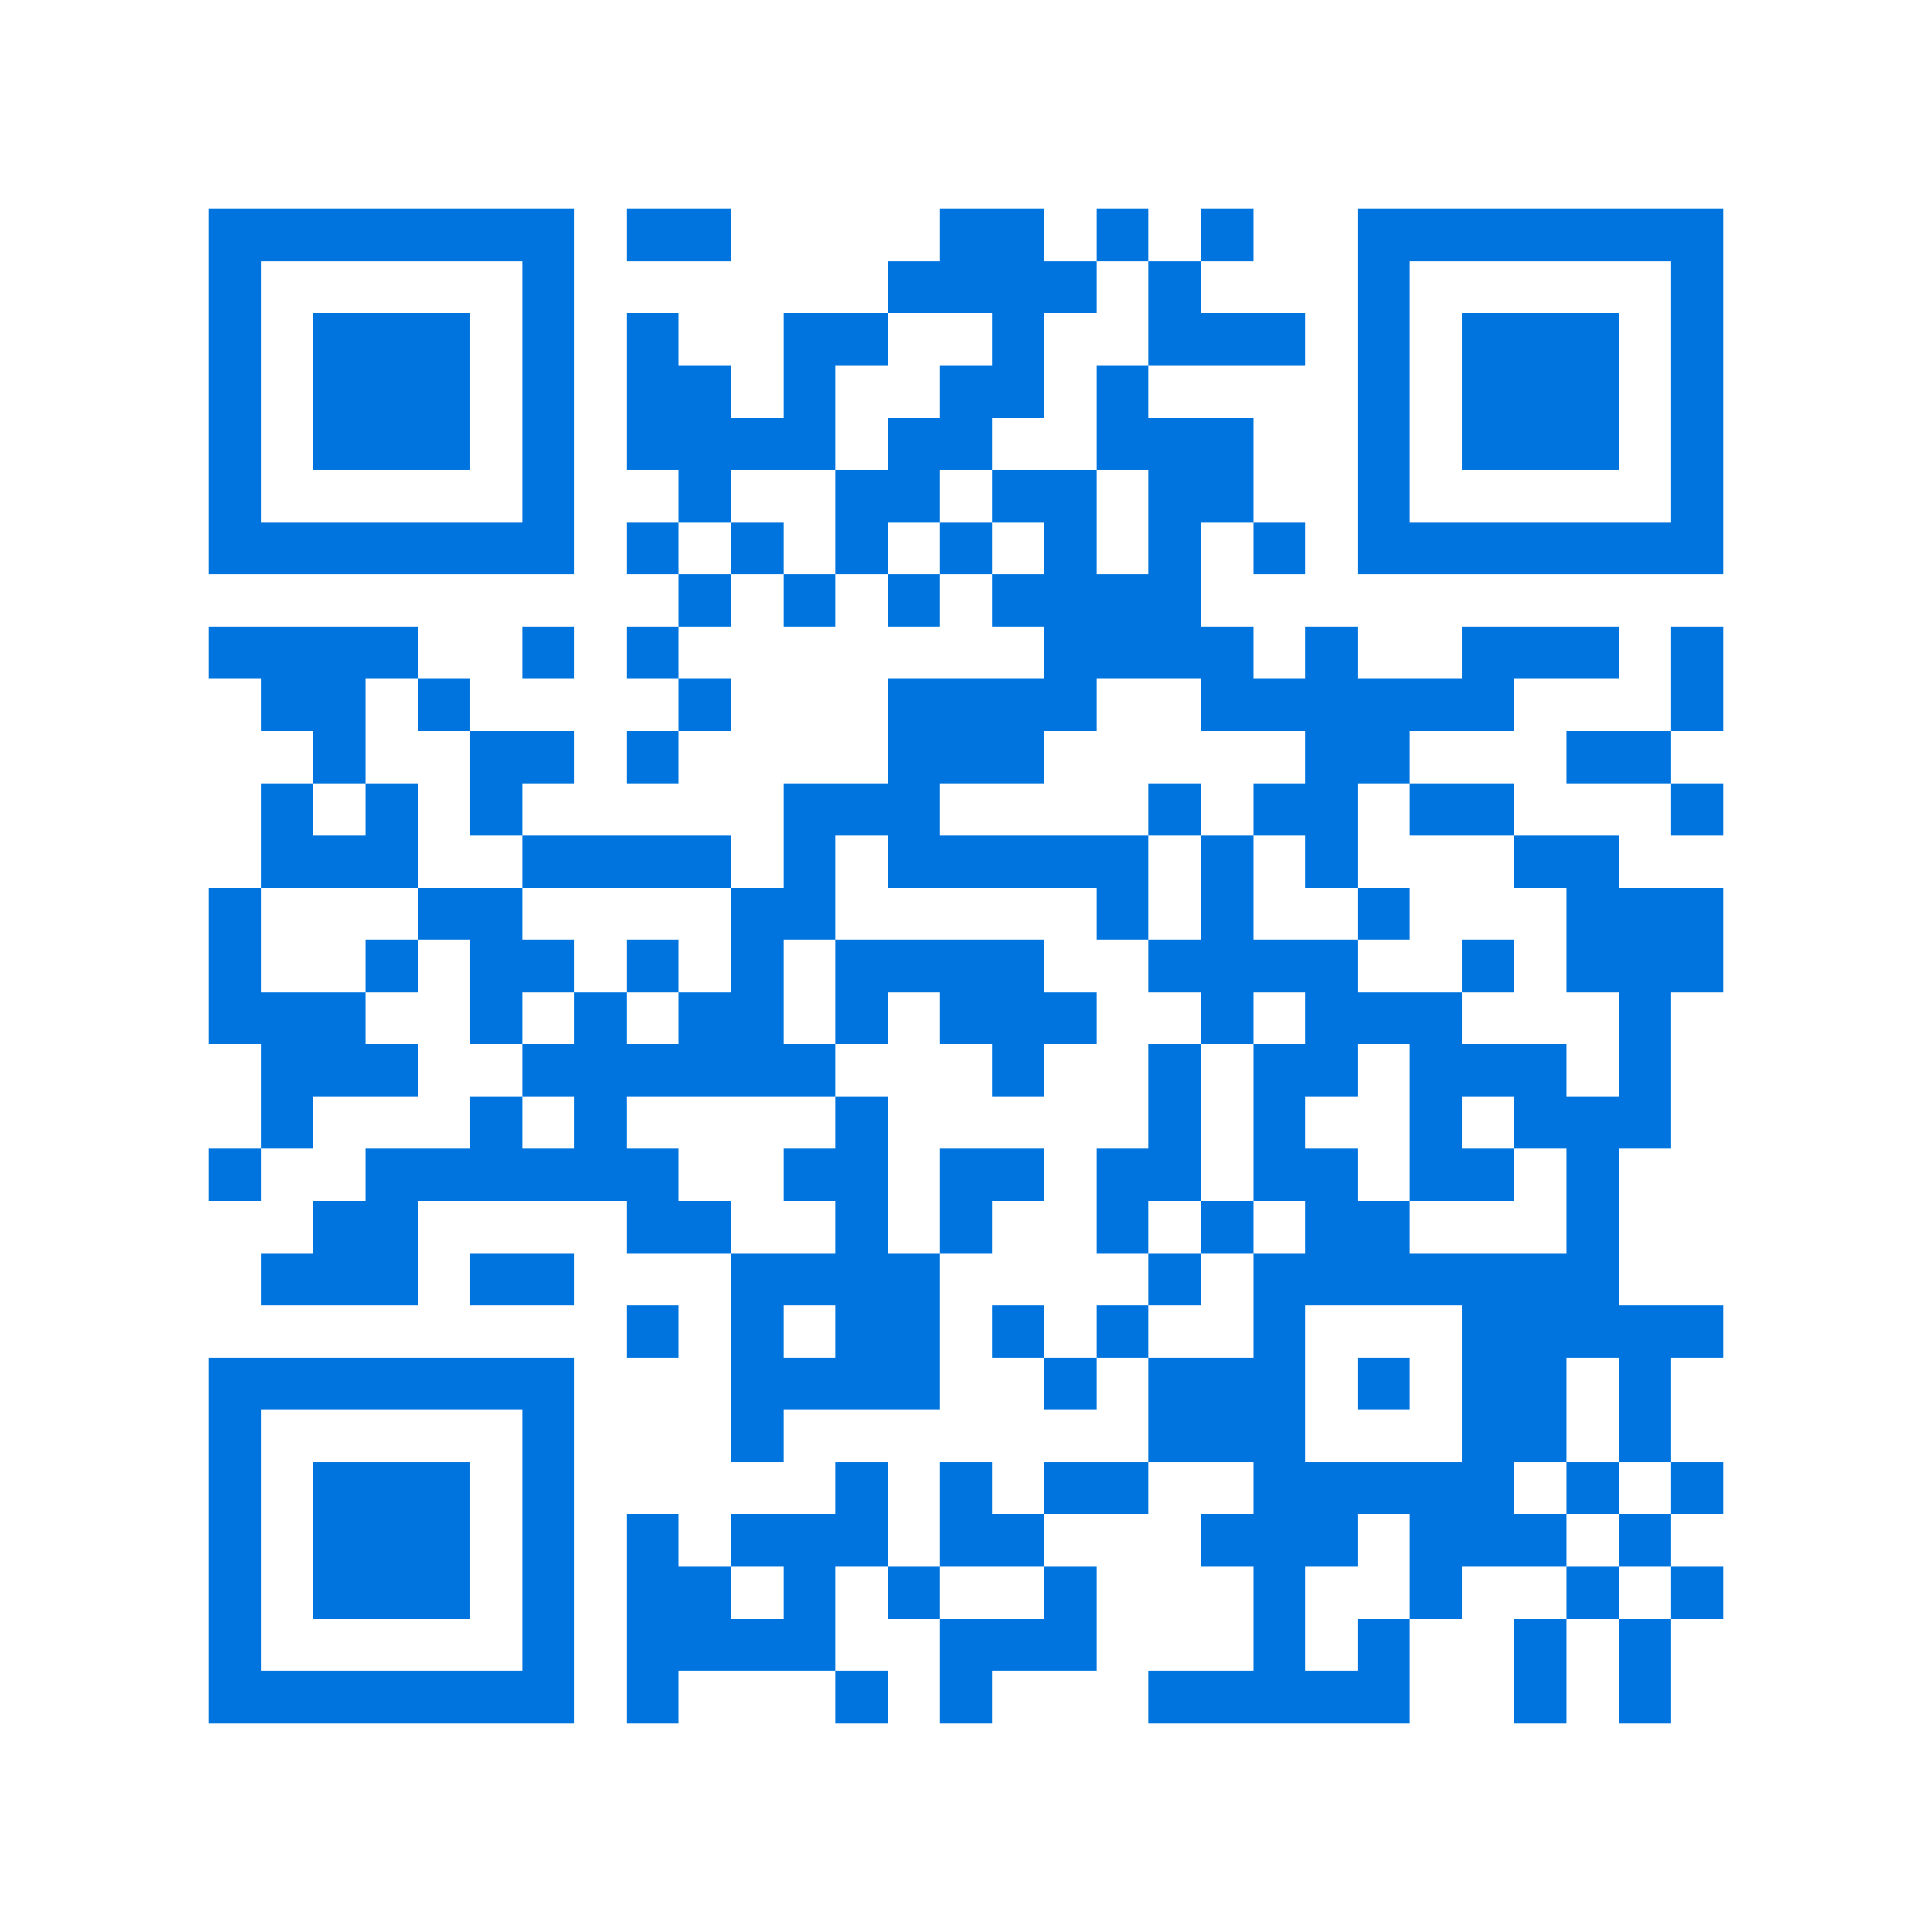 <svg xmlns="http://www.w3.org/2000/svg" viewBox="0 0 37 37" shape-rendering="crispEdges"><path fill="#ffffff" d="M0 0h37v37H0z"/><path stroke="#0074de" d="M4 4.5h7m1 0h2m4 0h2m1 0h1m1 0h1m2 0h7M4 5.5h1m5 0h1m6 0h4m1 0h1m3 0h1m5 0h1M4 6.5h1m1 0h3m1 0h1m1 0h1m2 0h2m2 0h1m2 0h3m1 0h1m1 0h3m1 0h1M4 7.5h1m1 0h3m1 0h1m1 0h2m1 0h1m2 0h2m1 0h1m4 0h1m1 0h3m1 0h1M4 8.5h1m1 0h3m1 0h1m1 0h4m1 0h2m2 0h3m2 0h1m1 0h3m1 0h1M4 9.5h1m5 0h1m2 0h1m2 0h2m1 0h2m1 0h2m2 0h1m5 0h1M4 10.5h7m1 0h1m1 0h1m1 0h1m1 0h1m1 0h1m1 0h1m1 0h1m1 0h7M13 11.5h1m1 0h1m1 0h1m1 0h4M4 12.5h4m2 0h1m1 0h1m7 0h4m1 0h1m2 0h3m1 0h1M5 13.5h2m1 0h1m4 0h1m3 0h4m2 0h6m3 0h1M6 14.5h1m2 0h2m1 0h1m4 0h3m5 0h2m3 0h2M5 15.5h1m1 0h1m1 0h1m5 0h3m4 0h1m1 0h2m1 0h2m3 0h1M5 16.5h3m2 0h4m1 0h1m1 0h5m1 0h1m1 0h1m3 0h2M4 17.5h1m3 0h2m4 0h2m5 0h1m1 0h1m2 0h1m3 0h3M4 18.5h1m2 0h1m1 0h2m1 0h1m1 0h1m1 0h4m2 0h4m2 0h1m1 0h3M4 19.5h3m2 0h1m1 0h1m1 0h2m1 0h1m1 0h3m2 0h1m1 0h3m3 0h1M5 20.5h3m2 0h6m3 0h1m2 0h1m1 0h2m1 0h3m1 0h1M5 21.5h1m3 0h1m1 0h1m4 0h1m5 0h1m1 0h1m2 0h1m1 0h3M4 22.5h1m2 0h6m2 0h2m1 0h2m1 0h2m1 0h2m1 0h2m1 0h1M6 23.5h2m4 0h2m2 0h1m1 0h1m2 0h1m1 0h1m1 0h2m3 0h1M5 24.5h3m1 0h2m3 0h4m4 0h1m1 0h7M12 25.5h1m1 0h1m1 0h2m1 0h1m1 0h1m2 0h1m3 0h5M4 26.5h7m3 0h4m2 0h1m1 0h3m1 0h1m1 0h2m1 0h1M4 27.5h1m5 0h1m3 0h1m7 0h3m3 0h2m1 0h1M4 28.5h1m1 0h3m1 0h1m5 0h1m1 0h1m1 0h2m2 0h5m1 0h1m1 0h1M4 29.5h1m1 0h3m1 0h1m1 0h1m1 0h3m1 0h2m3 0h3m1 0h3m1 0h1M4 30.5h1m1 0h3m1 0h1m1 0h2m1 0h1m1 0h1m2 0h1m3 0h1m2 0h1m2 0h1m1 0h1M4 31.5h1m5 0h1m1 0h4m2 0h3m3 0h1m1 0h1m2 0h1m1 0h1M4 32.5h7m1 0h1m3 0h1m1 0h1m3 0h5m2 0h1m1 0h1"/></svg>
